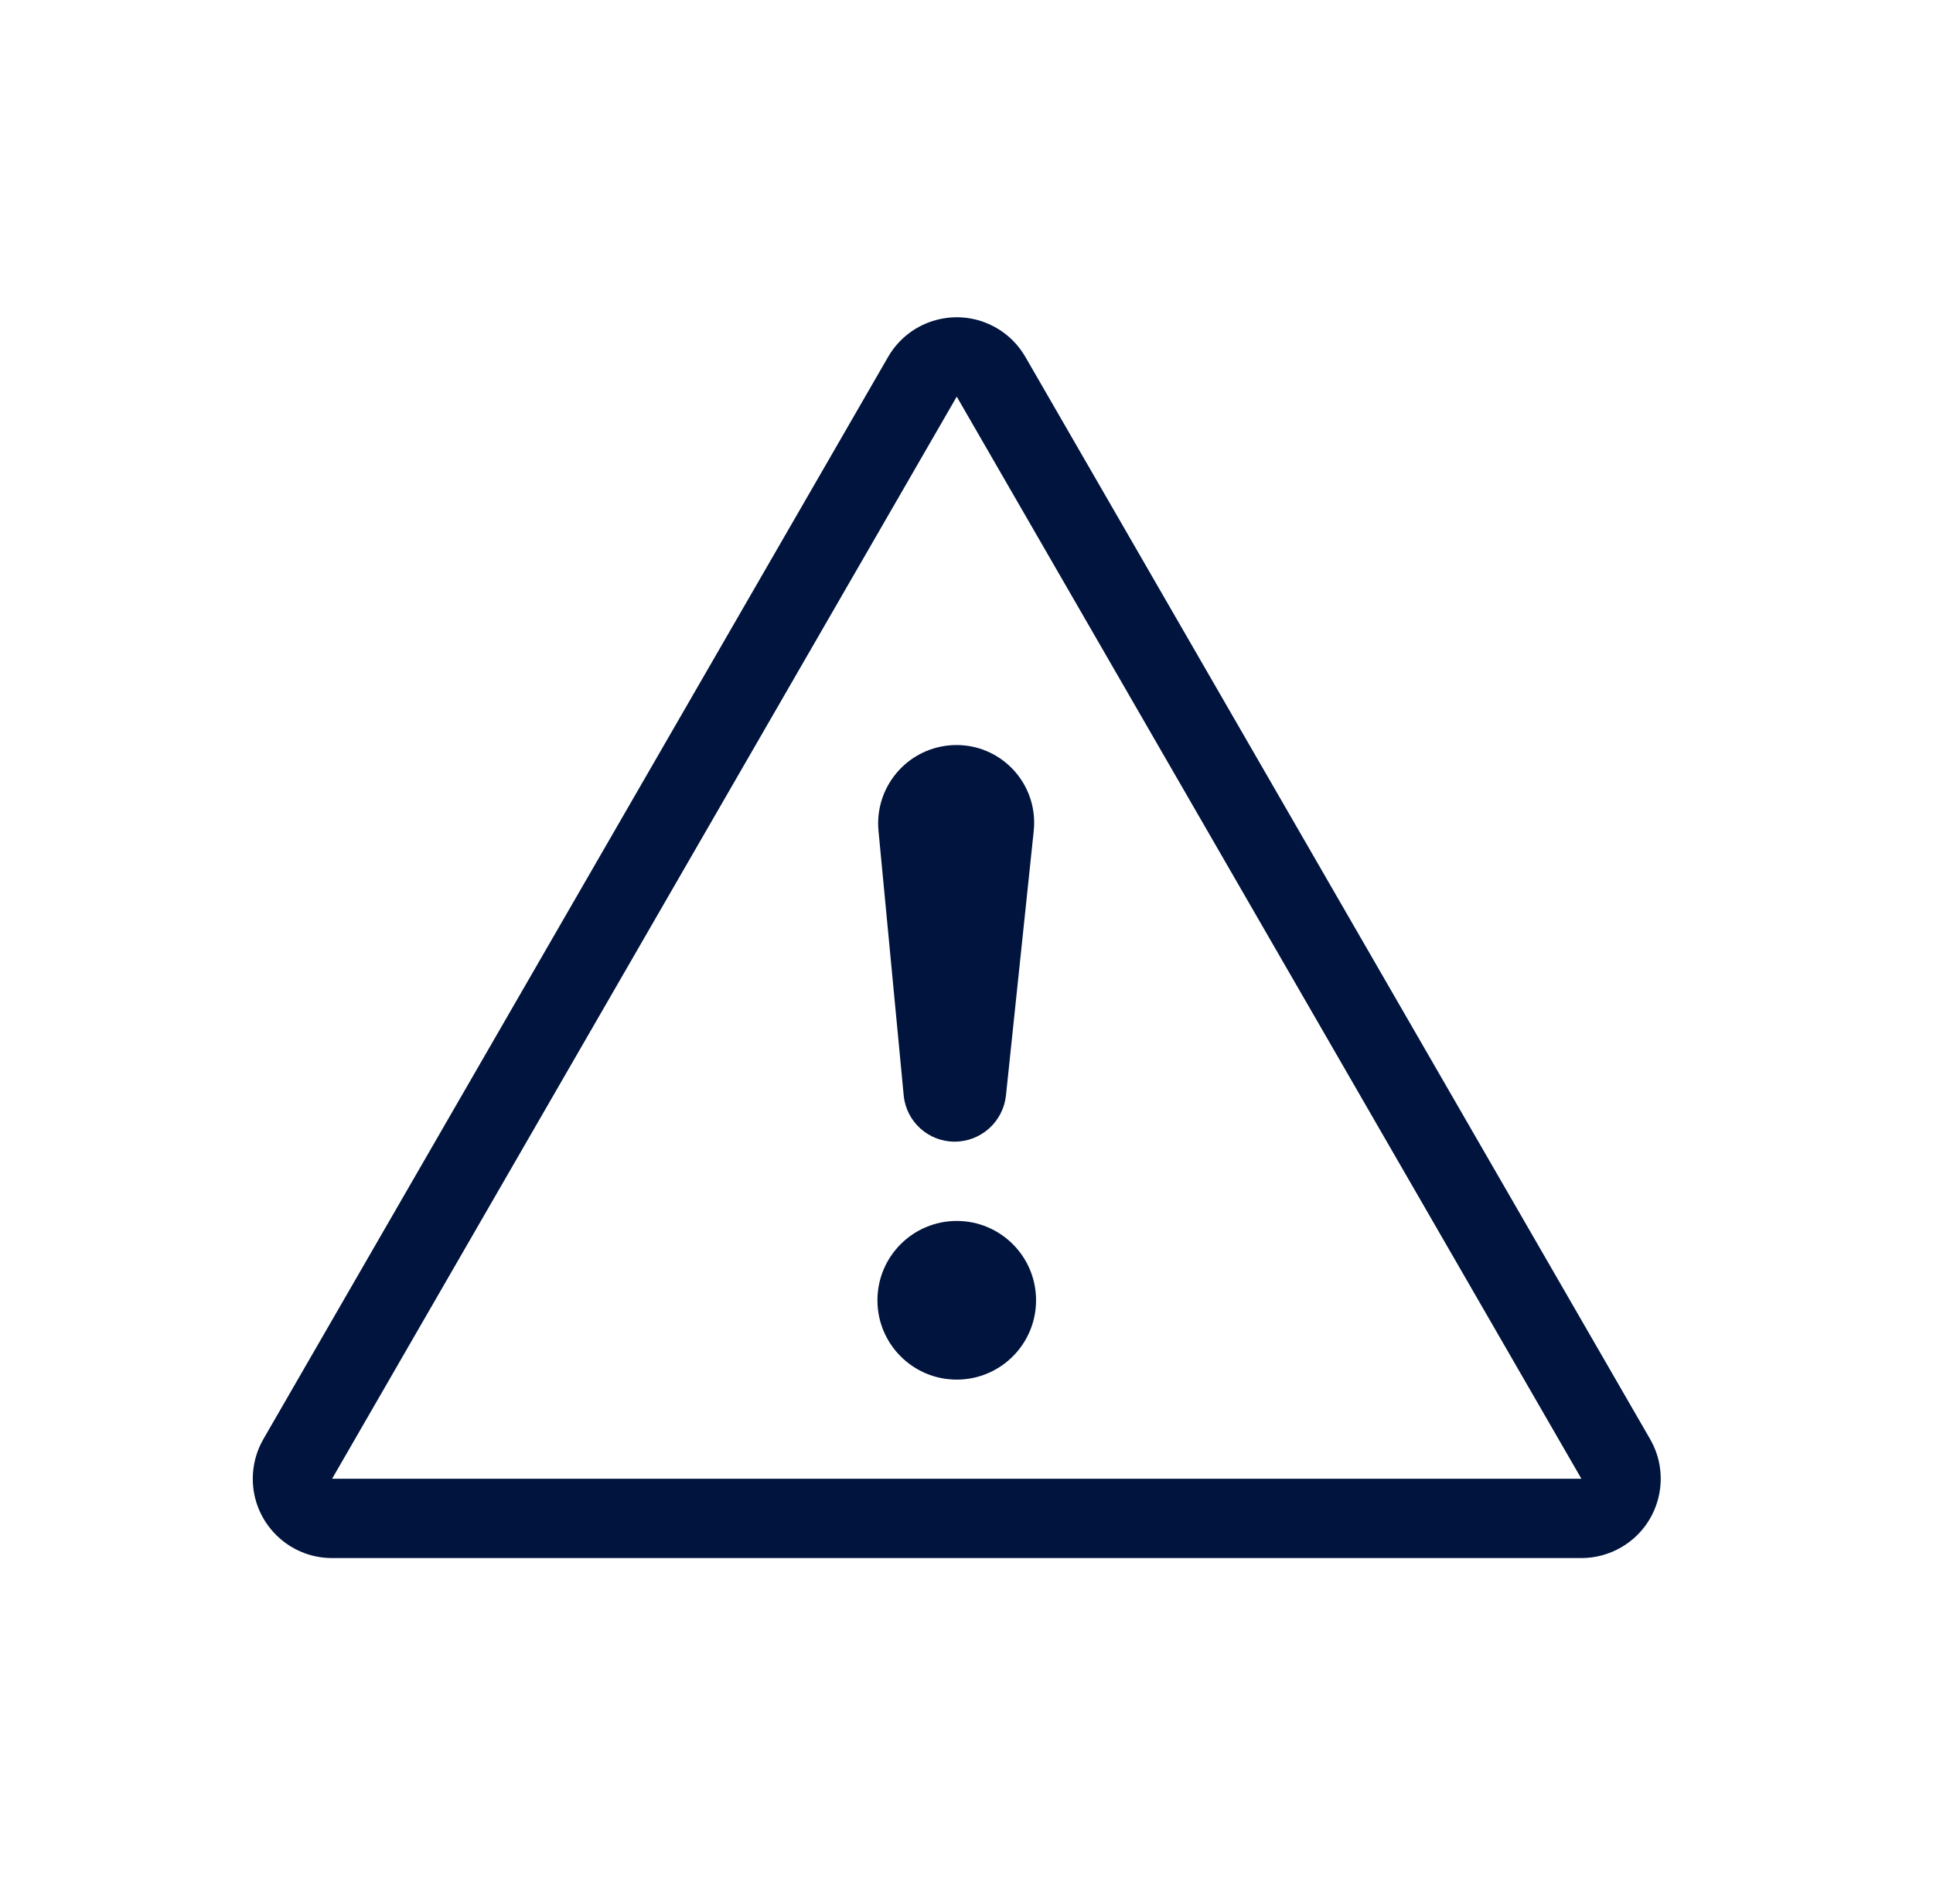 <svg viewBox="0 0 65 64" fill="none" xmlns="http://www.w3.org/2000/svg">
<path fill-rule="evenodd" clip-rule="evenodd" d="M55.487 48.382L34.481 12.001C34.247 11.595 33.911 11.258 33.505 11.024C32.23 10.288 30.599 10.725 29.863 12.001L8.857 48.382C8.623 48.787 8.5 49.247 8.5 49.715C8.5 51.188 9.694 52.382 11.167 52.382H53.177C53.645 52.382 54.105 52.258 54.511 52.024C55.786 51.288 56.223 49.657 55.487 48.382ZM53.177 49.715H11.167L32.172 13.334L53.177 49.715ZM34.839 43.715C34.839 45.188 33.645 46.382 32.172 46.382C30.699 46.382 29.505 45.188 29.505 43.715C29.505 42.242 30.699 41.048 32.172 41.048C33.645 41.048 34.839 42.242 34.839 43.715ZM34.775 27.659C34.775 26.217 33.606 25.048 32.165 25.048C32.081 25.048 31.998 25.052 31.915 25.06C30.466 25.198 29.403 26.485 29.541 27.934L30.388 36.825C30.472 37.708 31.213 38.382 32.1 38.382C32.989 38.382 33.734 37.711 33.827 36.827L34.761 27.931C34.77 27.84 34.775 27.75 34.775 27.659Z" fill="#00143D"/>
</svg>
